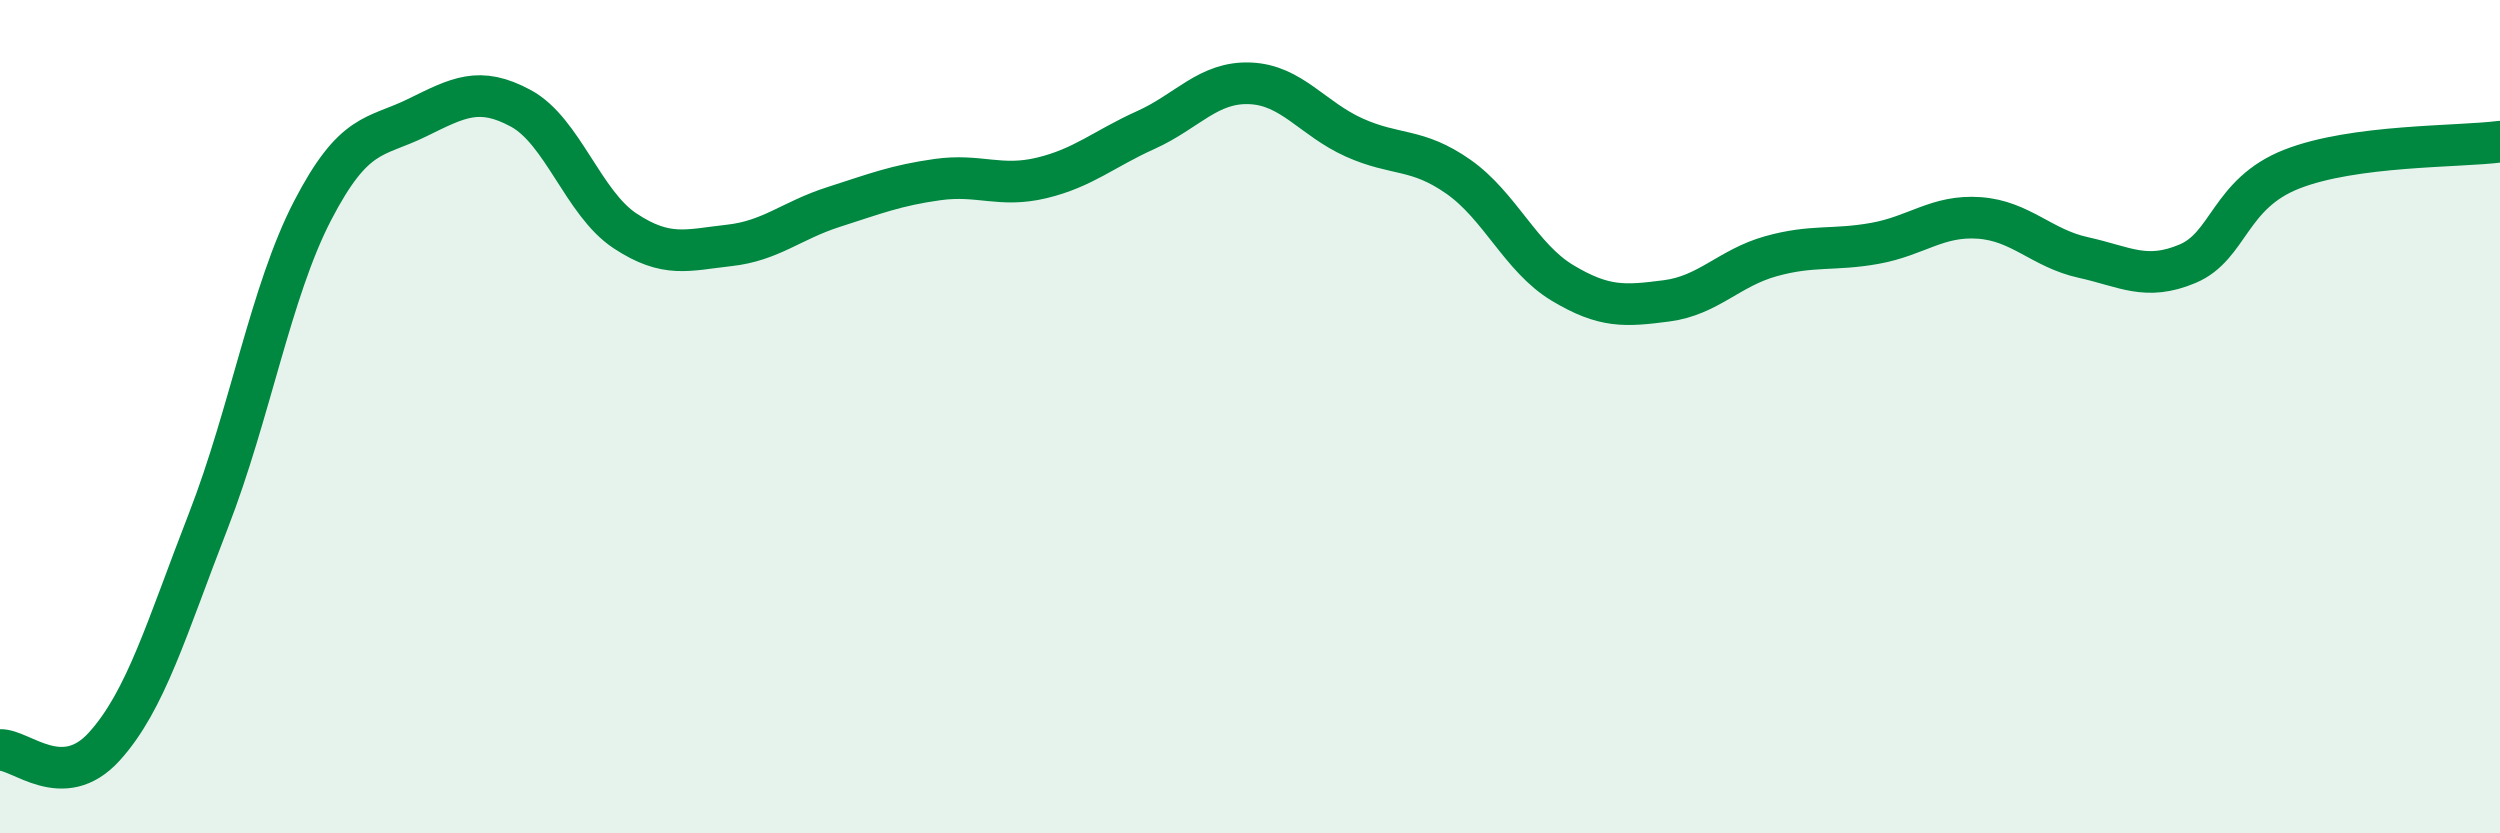 
    <svg width="60" height="20" viewBox="0 0 60 20" xmlns="http://www.w3.org/2000/svg">
      <path
        d="M 0,18 C 0.5,17.98 1.5,19.02 2.5,17.92 C 3.5,16.82 4,15.07 5,12.5 C 6,9.93 6.5,6.99 7.5,5.06 C 8.5,3.13 9,3.32 10,2.83 C 11,2.34 11.5,2.06 12.5,2.6 C 13.5,3.14 14,4.88 15,5.54 C 16,6.2 16.5,6 17.5,5.89 C 18.5,5.78 19,5.29 20,4.97 C 21,4.65 21.5,4.45 22.5,4.31 C 23.5,4.17 24,4.51 25,4.27 C 26,4.03 26.5,3.57 27.5,3.12 C 28.5,2.67 29,1.96 30,2 C 31,2.04 31.5,2.85 32.5,3.3 C 33.5,3.75 34,3.54 35,4.24 C 36,4.94 36.5,6.19 37.5,6.79 C 38.5,7.39 39,7.35 40,7.22 C 41,7.09 41.5,6.43 42.5,6.15 C 43.5,5.87 44,6.02 45,5.84 C 46,5.66 46.5,5.16 47.5,5.23 C 48.5,5.3 49,5.96 50,6.18 C 51,6.4 51.5,6.75 52.5,6.33 C 53.5,5.91 53.5,4.65 55,4.06 C 56.5,3.47 59,3.53 60,3.4L60 20L0 20Z"
        fill="#008740"
        opacity="0.1"
        stroke-linecap="round"
        stroke-linejoin="round"
      />
      <path
        d="M 0,18 C 0.5,17.98 1.5,19.02 2.5,17.92 C 3.5,16.82 4,15.07 5,12.5 C 6,9.93 6.5,6.99 7.5,5.06 C 8.5,3.13 9,3.32 10,2.83 C 11,2.34 11.5,2.06 12.5,2.6 C 13.5,3.14 14,4.88 15,5.54 C 16,6.2 16.5,6 17.5,5.89 C 18.5,5.78 19,5.29 20,4.97 C 21,4.65 21.5,4.45 22.5,4.31 C 23.5,4.17 24,4.51 25,4.27 C 26,4.03 26.5,3.57 27.5,3.12 C 28.5,2.67 29,1.96 30,2 C 31,2.04 31.5,2.85 32.5,3.3 C 33.5,3.75 34,3.54 35,4.24 C 36,4.94 36.5,6.19 37.5,6.79 C 38.5,7.39 39,7.35 40,7.22 C 41,7.09 41.5,6.43 42.5,6.15 C 43.5,5.87 44,6.02 45,5.84 C 46,5.66 46.5,5.16 47.5,5.23 C 48.5,5.3 49,5.96 50,6.18 C 51,6.4 51.5,6.75 52.5,6.33 C 53.5,5.91 53.5,4.65 55,4.06 C 56.5,3.47 59,3.53 60,3.4"
        stroke="#008740"
        stroke-width="1"
        fill="none"
        stroke-linecap="round"
        stroke-linejoin="round"
      />
    </svg>
  